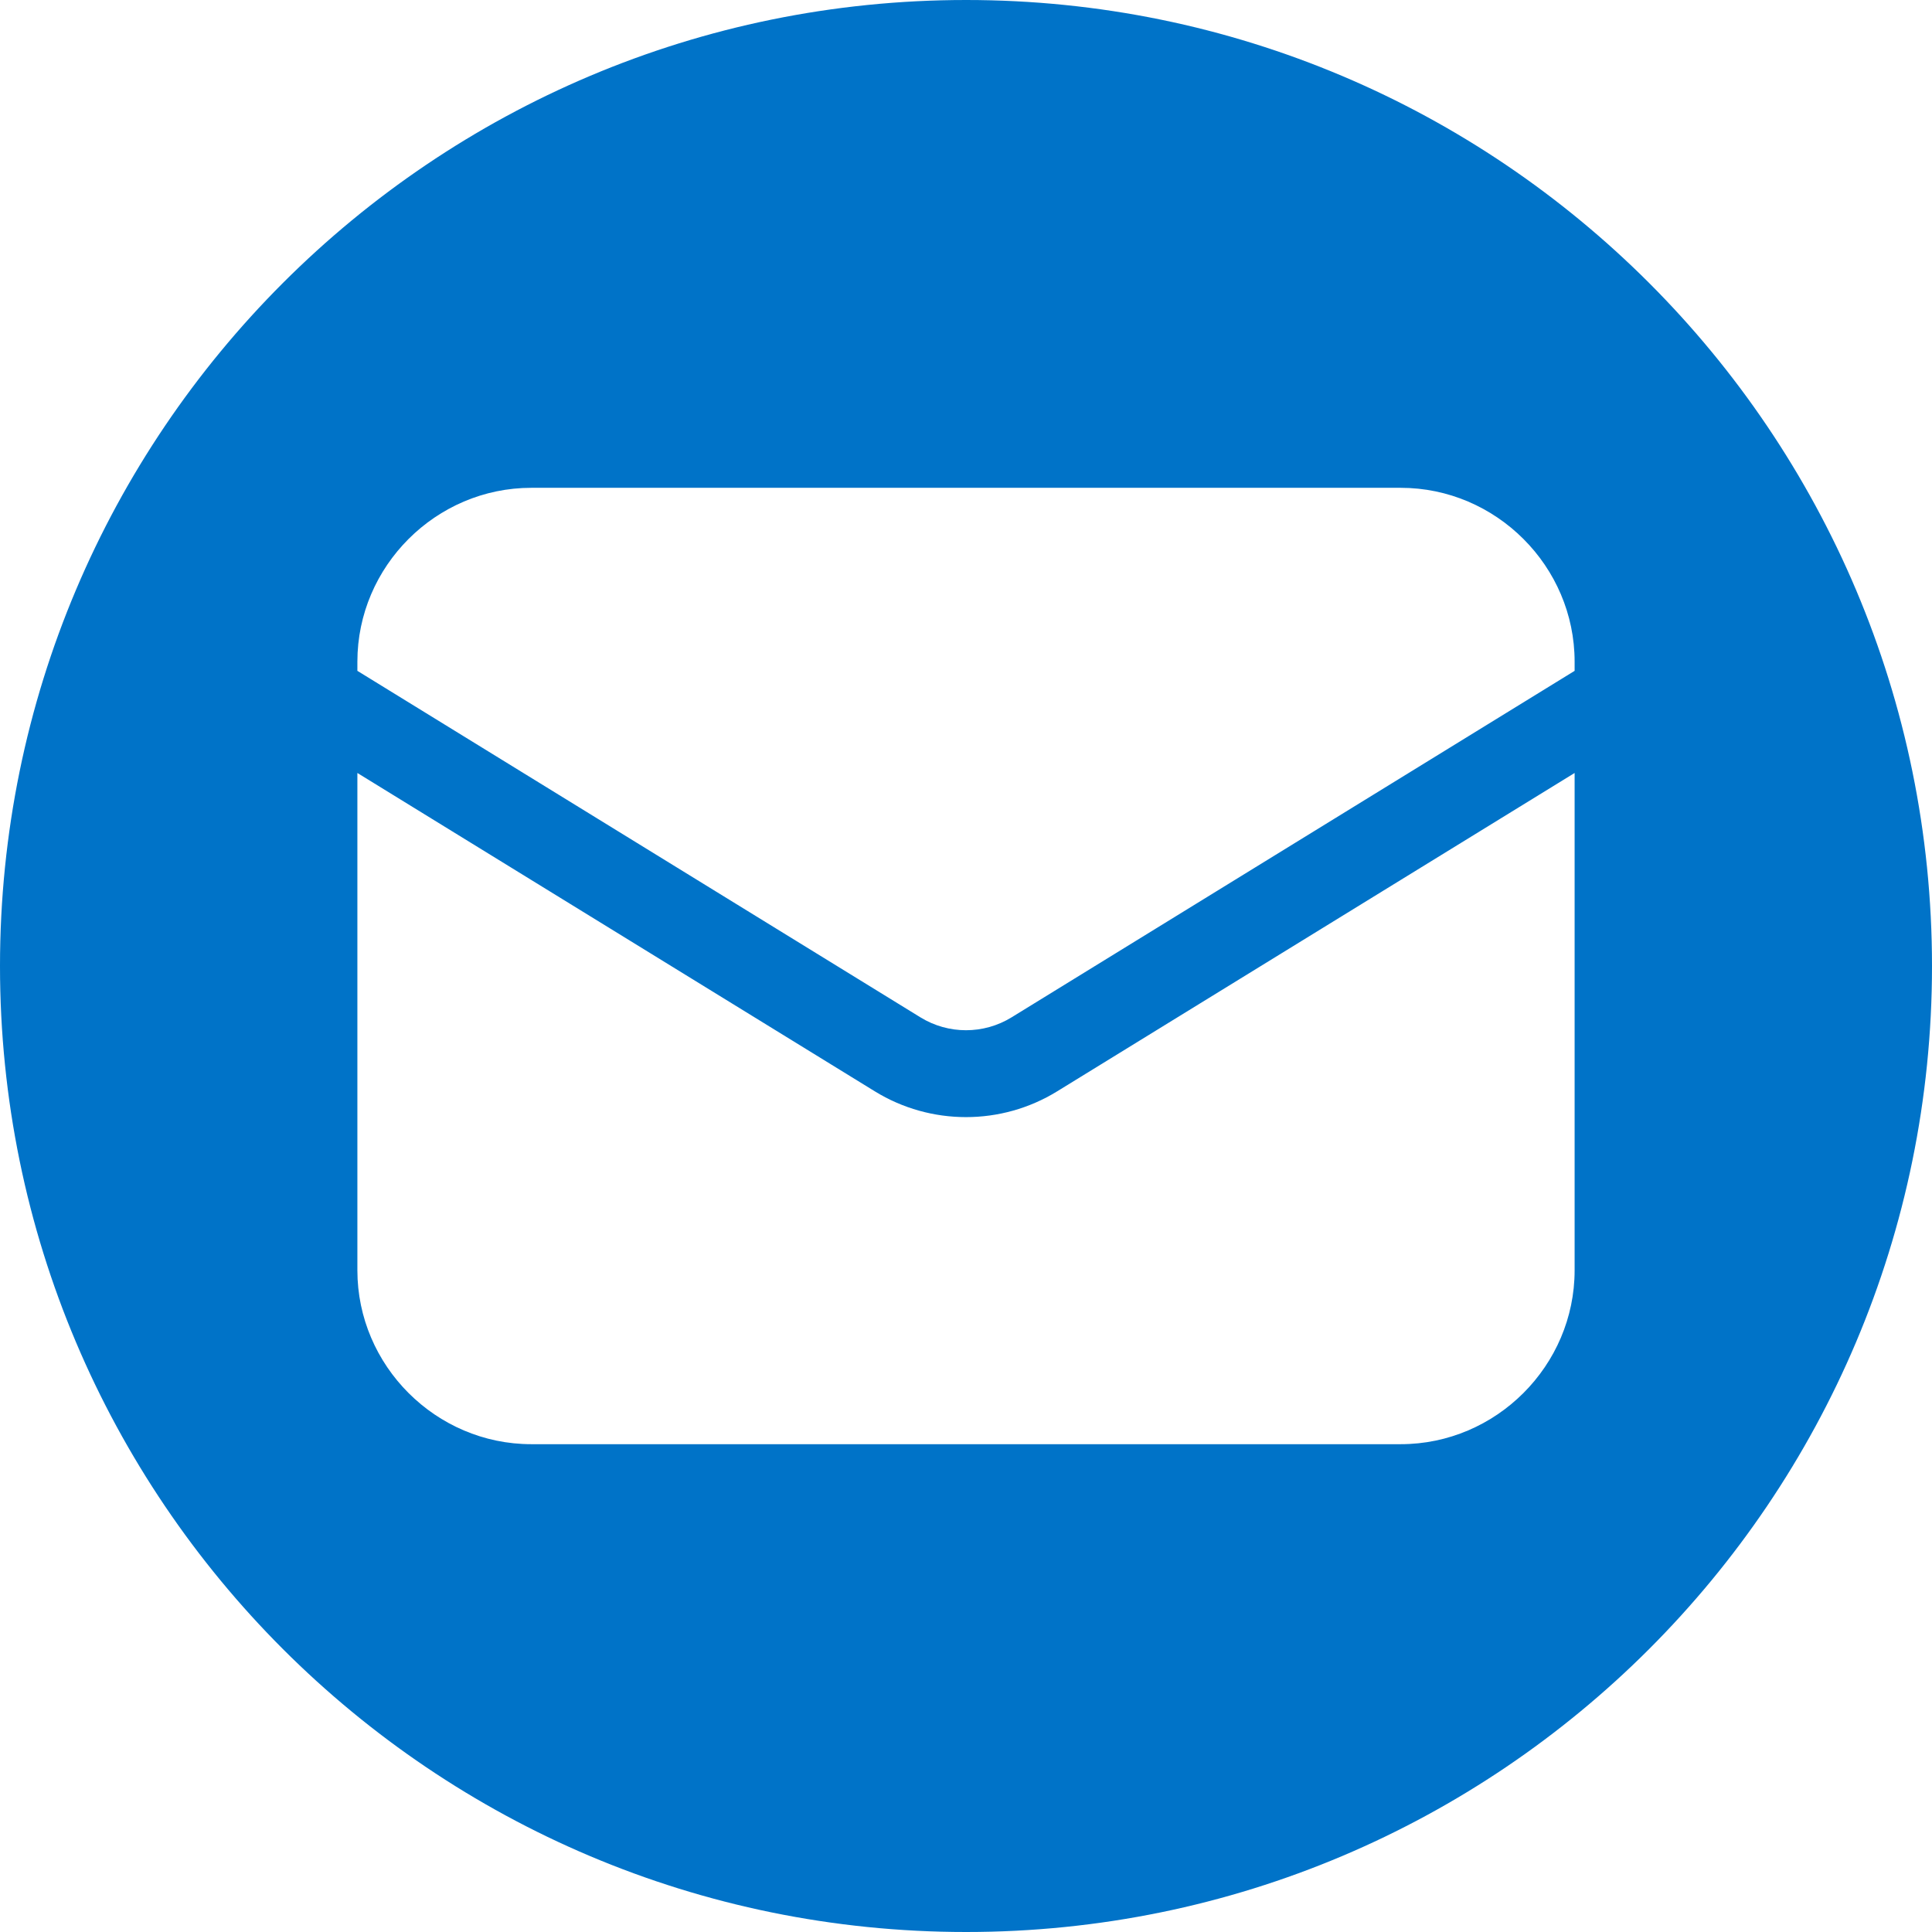 <?xml version="1.0" encoding="UTF-8" standalone="no"?>
<!DOCTYPE svg PUBLIC "-//W3C//DTD SVG 1.1//EN" "http://www.w3.org/Graphics/SVG/1.1/DTD/svg11.dtd">
<svg width="100%" height="100%" viewBox="0 0 100 100" version="1.1" xmlns="http://www.w3.org/2000/svg" xmlns:xlink="http://www.w3.org/1999/xlink" xml:space="preserve" xmlns:serif="http://www.serif.com/" style="fill-rule:evenodd;clip-rule:evenodd;stroke-linejoin:round;stroke-miterlimit:2;">
    <path d="M50.006,0C77.616,0 100,22.385 100,50.004C100,77.616 77.616,100 50.006,100C22.385,100 0,77.616 0,50.004C0,22.385 22.385,0 50.006,0ZM81.502,34.723L81.502,34.249C81.502,29.312 77.439,25.249 72.501,25.249L27.499,25.249C22.561,25.249 18.498,29.312 18.498,34.249L18.498,34.723L47.642,52.658C49.086,53.547 50.914,53.547 52.358,52.658L81.502,34.723ZM18.498,40.009L18.498,65.751C18.498,70.688 22.561,74.751 27.499,74.751L72.501,74.751C77.439,74.751 81.502,70.688 81.502,65.751L81.502,40.009L54.716,56.489C51.828,58.266 48.172,58.266 45.284,56.489L18.498,40.009Z" style="fill:#0073c8;"/>
</svg>
